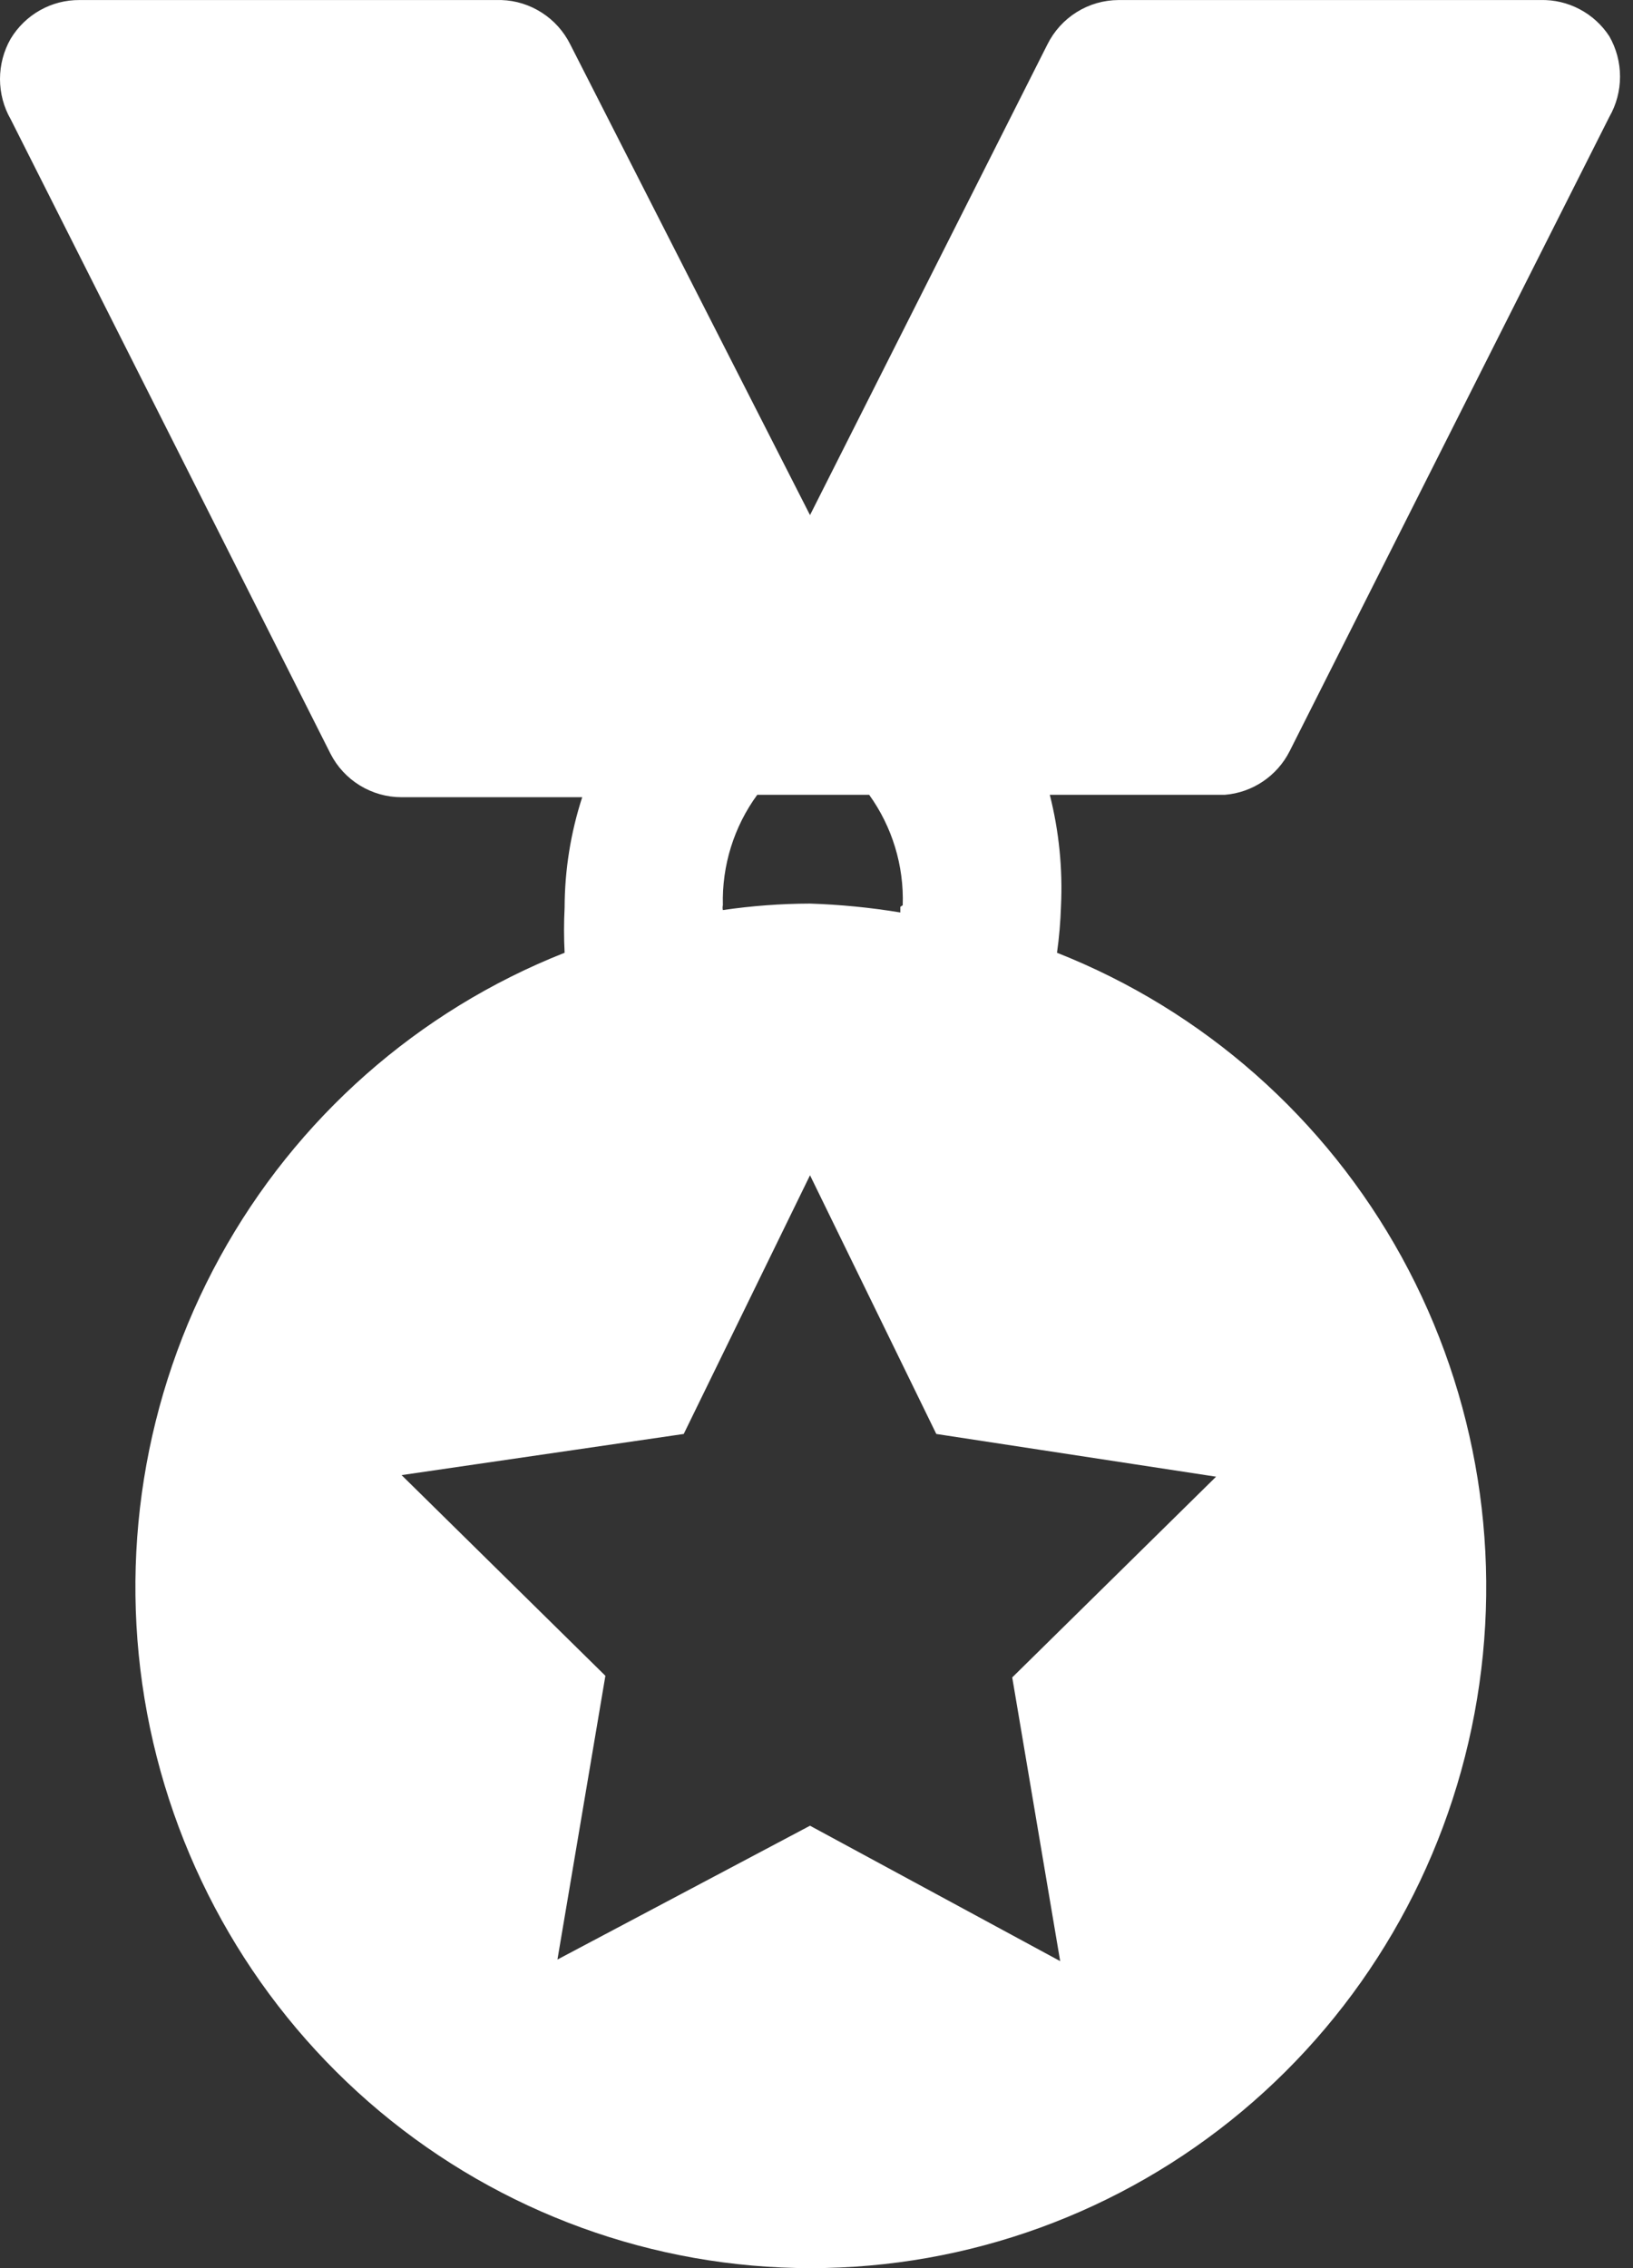 <svg width="36" height="50" viewBox="0 0 36 50" fill="none" xmlns="http://www.w3.org/2000/svg">
<rect x="0" y="0" width="36" height="50" fill="#333333" stroke="none"/>
<path d="M28.43 16.561L35.478 2.577C35.633 2.307 35.714 2.001 35.714 1.689C35.714 1.377 35.633 1.07 35.478 0.8C35.314 0.548 35.088 0.342 34.823 0.203C34.558 0.063 34.262 -0.007 33.963 0.001H24.659C24.334 0.002 24.015 0.093 23.738 0.266C23.461 0.438 23.237 0.685 23.091 0.978L17.857 11.355L12.571 0.978C12.429 0.693 12.213 0.451 11.946 0.28C11.679 0.108 11.372 0.011 11.055 0.001H1.751C1.447 -0.001 1.148 0.076 0.882 0.226C0.617 0.375 0.394 0.592 0.236 0.853C0.081 1.124 0 1.43 0 1.742C0 2.054 0.081 2.36 0.236 2.63L7.285 16.614C7.433 16.904 7.658 17.147 7.935 17.316C8.212 17.485 8.529 17.575 8.853 17.574H12.835C12.58 18.36 12.449 19.181 12.447 20.008C12.43 20.34 12.43 20.672 12.447 21.003C9.216 22.279 6.528 24.652 4.848 27.713C3.167 30.775 2.6 34.332 3.243 37.77C3.887 41.208 5.701 44.312 8.372 46.545C11.044 48.778 14.405 50 17.875 50C21.345 50 24.706 48.778 27.377 46.545C30.049 44.312 31.863 41.208 32.506 37.77C33.15 34.332 32.582 30.775 30.902 27.713C29.221 24.652 26.533 22.279 23.302 21.003C23.35 20.662 23.379 20.318 23.39 19.973C23.429 19.148 23.346 18.321 23.143 17.521H27.003C27.302 17.497 27.59 17.396 27.84 17.228C28.09 17.06 28.293 16.831 28.43 16.561ZM26.809 32.553L22.315 36.978L23.372 43.232L17.857 40.247L12.289 43.197L13.346 36.942L8.853 32.518L15.073 31.611L17.857 25.908L20.641 31.611L26.809 32.553ZM19.848 19.991C19.848 19.991 19.848 19.991 19.848 20.115C19.19 20.006 18.524 19.941 17.857 19.919C17.214 19.921 16.573 19.969 15.936 20.062C15.928 20.027 15.928 19.99 15.936 19.955C15.913 19.081 16.18 18.224 16.694 17.521H19.161C19.669 18.227 19.93 19.083 19.901 19.955L19.848 19.991Z" fill="white"/>
</svg>
